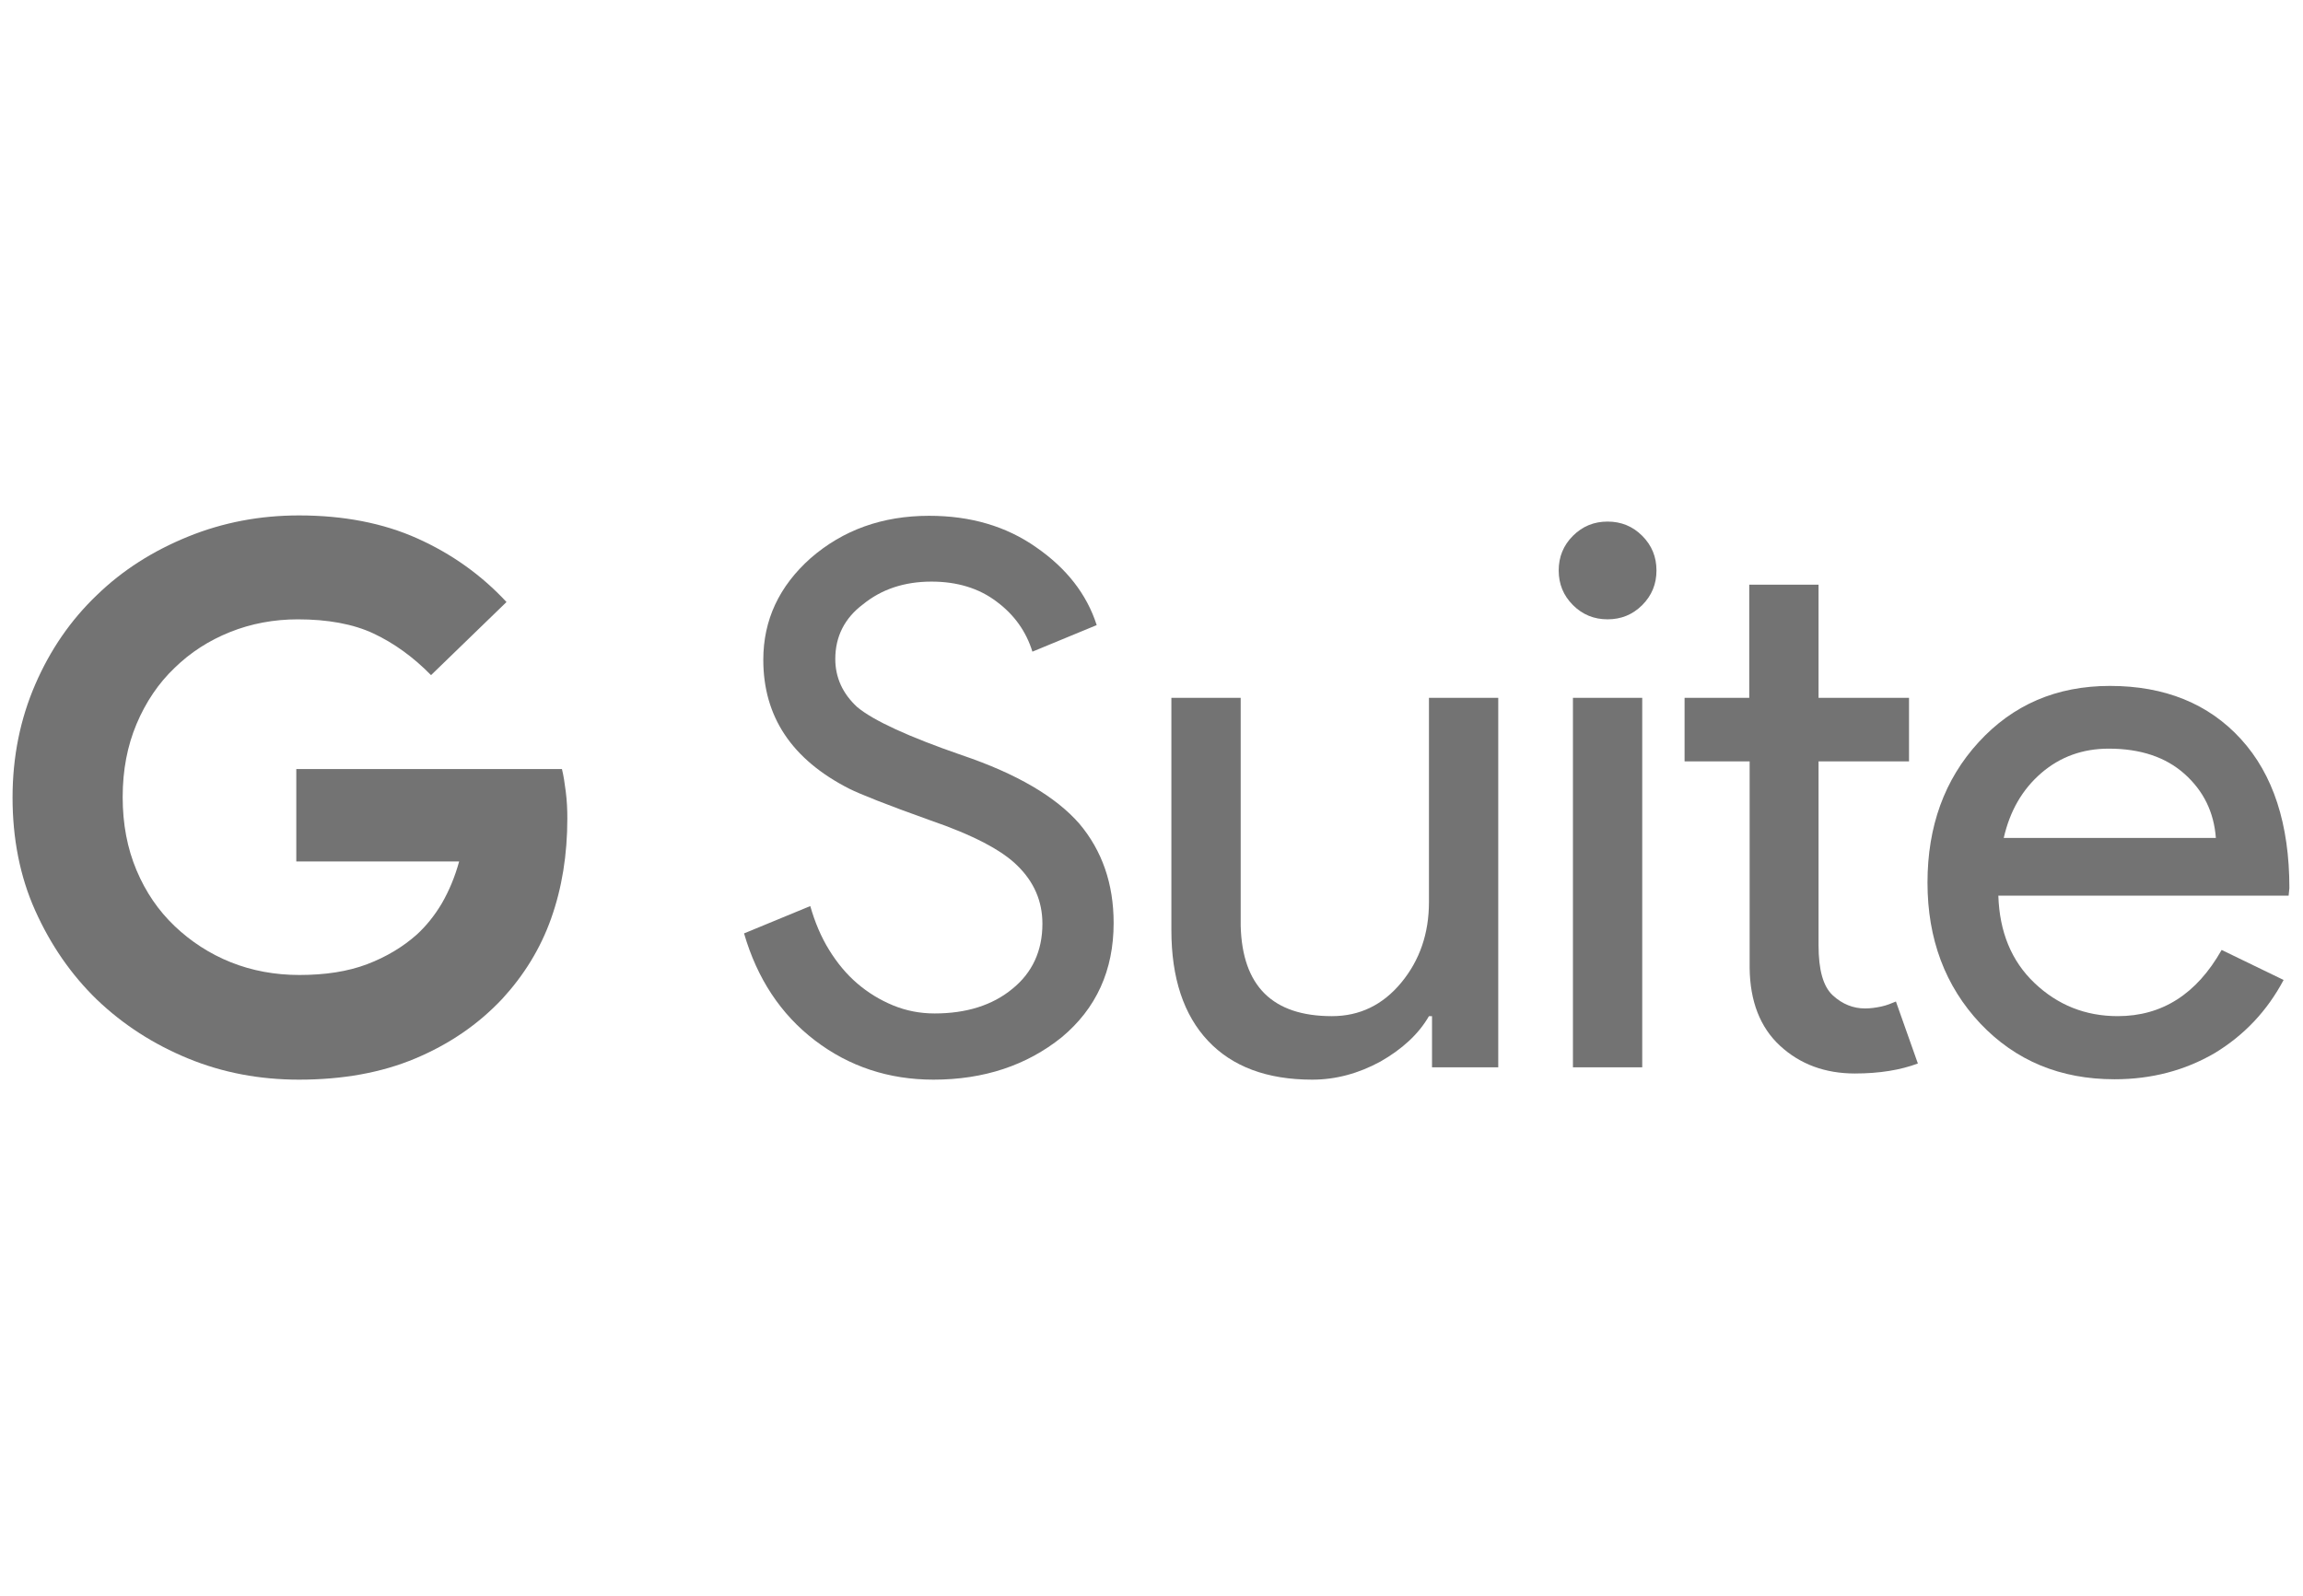 <?xml version="1.0" encoding="utf-8"?>
<!-- Generator: Adobe Illustrator 22.1.0, SVG Export Plug-In . SVG Version: 6.00 Build 0)  -->
<svg version="1.1" id="Layer_1" xmlns="http://www.w3.org/2000/svg" xmlns:xlink="http://www.w3.org/1999/xlink" x="0px" y="0px"
	 width="239.487px" height="165.991px" viewBox="0 0 239.487 165.991" enable-background="new 0 0 239.487 165.991"
	 xml:space="preserve">
<g id="layer1" transform="translate(-29.049,-393.193)">
	<g id="XMLID_54_" transform="matrix(0.84,0,0,0.84,29.12,393.348)">
		<g id="XMLID_55_">
			<path id="XMLID_69_" fill="#737373" d="M53.277,83.419c-2.192-2.24-4.575-3.956-7.101-5.147
				c-2.526-1.192-5.719-1.763-9.389-1.763c-2.955,0-5.767,0.524-8.388,1.573
				c-2.621,1.049-4.909,2.526-6.863,4.432c-2.002,1.906-3.575,4.242-4.718,6.958
				c-1.144,2.717-1.716,5.719-1.716,9.056c0,3.336,0.572,6.339,1.716,9.056
				c1.144,2.717,2.717,5.004,4.718,6.911s4.337,3.432,6.958,4.48
				c2.621,1.049,5.481,1.573,8.484,1.573c3.193,0,6.005-0.429,8.388-1.335
				c2.383-0.906,4.432-2.145,6.148-3.67c1.144-1.049,2.192-2.335,3.098-3.861
				c0.906-1.573,1.62-3.289,2.145-5.195H36.596V95.048h32.886
				c0.191,0.763,0.334,1.668,0.477,2.812s0.191,2.192,0.191,3.289
				c0,4.528-0.667,8.627-2.002,12.392c-1.334,3.765-3.384,7.054-6.053,9.961
				c-3.003,3.193-6.577,5.624-10.771,7.387c-4.194,1.763-9.008,2.621-14.394,2.621
				c-4.861,0-9.437-0.858-13.726-2.621s-8.055-4.194-11.296-7.292
				c-3.193-3.098-5.719-6.768-7.626-11.01s-2.812-8.96-2.812-14.012
				s0.953-9.723,2.812-14.012s4.385-7.959,7.626-11.057
				c3.193-3.098,6.958-5.481,11.296-7.244s8.913-2.621,13.726-2.621
				c5.529,0,10.438,0.953,14.679,2.86s7.912,4.528,11.01,7.864L53.277,83.419z"/>
			<g id="XMLID_56_">
				<path id="XMLID_67_" fill="#737373" d="M137.78,114.112c0,5.862-2.145,10.581-6.434,14.155
					c-4.337,3.479-9.627,5.243-15.871,5.243c-5.529,0-10.438-1.62-14.679-4.861
					c-4.242-3.241-7.149-7.673-8.77-13.25l8.198-3.384
					c0.572,2.002,1.335,3.813,2.335,5.433s2.145,3.003,3.479,4.146
					c1.335,1.144,2.812,2.049,4.432,2.717c1.62,0.667,3.336,1.001,5.147,1.001
					c3.908,0,7.149-1.001,9.627-3.05c2.478-2.002,3.718-4.718,3.718-8.055
					c0-2.812-1.049-5.195-3.098-7.197c-1.906-1.906-5.529-3.813-10.819-5.624
					c-5.338-1.906-8.674-3.241-10.009-3.908c-7.101-3.622-10.628-8.913-10.628-15.966
					c0-4.909,1.954-9.103,5.862-12.582c4.003-3.479,8.865-5.243,14.679-5.243
					c5.1,0,9.532,1.287,13.25,3.908c3.718,2.574,6.244,5.767,7.483,9.627l-7.959,3.289
					c-0.763-2.478-2.24-4.575-4.432-6.196c-2.192-1.668-4.909-2.478-8.055-2.478
					c-3.384,0-6.196,0.953-8.484,2.812c-2.288,1.716-3.432,4.003-3.432,6.768
					c0,2.288,0.906,4.289,2.717,5.958c2.002,1.668,6.339,3.67,12.964,5.958
					c6.768,2.288,11.629,5.147,14.536,8.484C136.35,105.152,137.78,109.251,137.78,114.112z"
					/>
				<path id="XMLID_65_" fill="#737373" d="M185.393,131.985h-8.198v-6.339h-0.381
					c-1.287,2.24-3.336,4.099-6.005,5.624c-2.717,1.477-5.529,2.24-8.436,2.24
					c-5.624,0-9.913-1.62-12.916-4.814s-4.528-7.769-4.528-13.679V86.231h8.579v28.215
					c0.191,7.483,3.956,11.2,11.296,11.2c3.432,0,6.291-1.382,8.579-4.146
					c2.288-2.764,3.432-6.101,3.432-9.961V86.231h8.579V131.985z"/>
				<path id="XMLID_62_" fill="#737373" d="M204.981,70.455c0,1.668-0.572,3.098-1.763,4.289
					c-1.192,1.192-2.621,1.763-4.289,1.763s-3.098-0.572-4.289-1.763
					c-1.192-1.192-1.763-2.621-1.763-4.289s0.572-3.098,1.763-4.289
					c1.192-1.192,2.621-1.763,4.289-1.763s3.098,0.572,4.289,1.763
					C204.409,67.357,204.981,68.787,204.981,70.455z M203.218,86.231v45.754h-8.579V86.231
					H203.218z"/>
				<path id="XMLID_60_" fill="#737373" d="M229.574,132.748c-3.718,0-6.815-1.144-9.294-3.432
					c-2.478-2.288-3.718-5.529-3.765-9.627V94.095h-8.055v-7.864h8.007V72.218h8.579v14.012
					h11.2v7.864h-11.2v22.782c0,3.05,0.572,5.1,1.763,6.196
					c1.192,1.096,2.526,1.62,4.003,1.62c0.667,0,1.334-0.095,2.002-0.238
					c0.667-0.143,1.239-0.381,1.811-0.62l2.717,7.673
					c-2.145,0.81-4.766,1.239-7.769,1.239H229.574z"/>
				<path id="XMLID_57_" fill="#737373" d="M261.697,133.462c-6.72,0-12.249-2.288-16.634-6.911
					c-4.337-4.623-6.53-10.438-6.53-17.444c0-6.958,2.097-12.773,6.339-17.396
					c4.242-4.623,9.627-6.958,16.252-6.958c6.768,0,12.201,2.192,16.205,6.577
					s6.005,10.533,6.005,18.445l-0.095,0.953h-35.936c0.143,4.48,1.62,8.102,4.48,10.819
					c2.86,2.717,6.291,4.099,10.295,4.099c5.481,0,9.77-2.717,12.868-8.198l7.673,3.718
					c-2.049,3.861-4.909,6.863-8.531,9.056c-3.67,2.145-7.816,3.241-12.392,3.241
					L261.697,133.462z M247.971,103.579h26.261c-0.238-3.193-1.525-5.815-3.861-7.912
					c-2.335-2.097-5.481-3.146-9.389-3.146c-3.241,0-6.005,1.001-8.341,3.003
					C250.259,97.574,248.734,100.243,247.971,103.579z"/>
			</g>
		</g>
	</g>
</g>
</svg>
